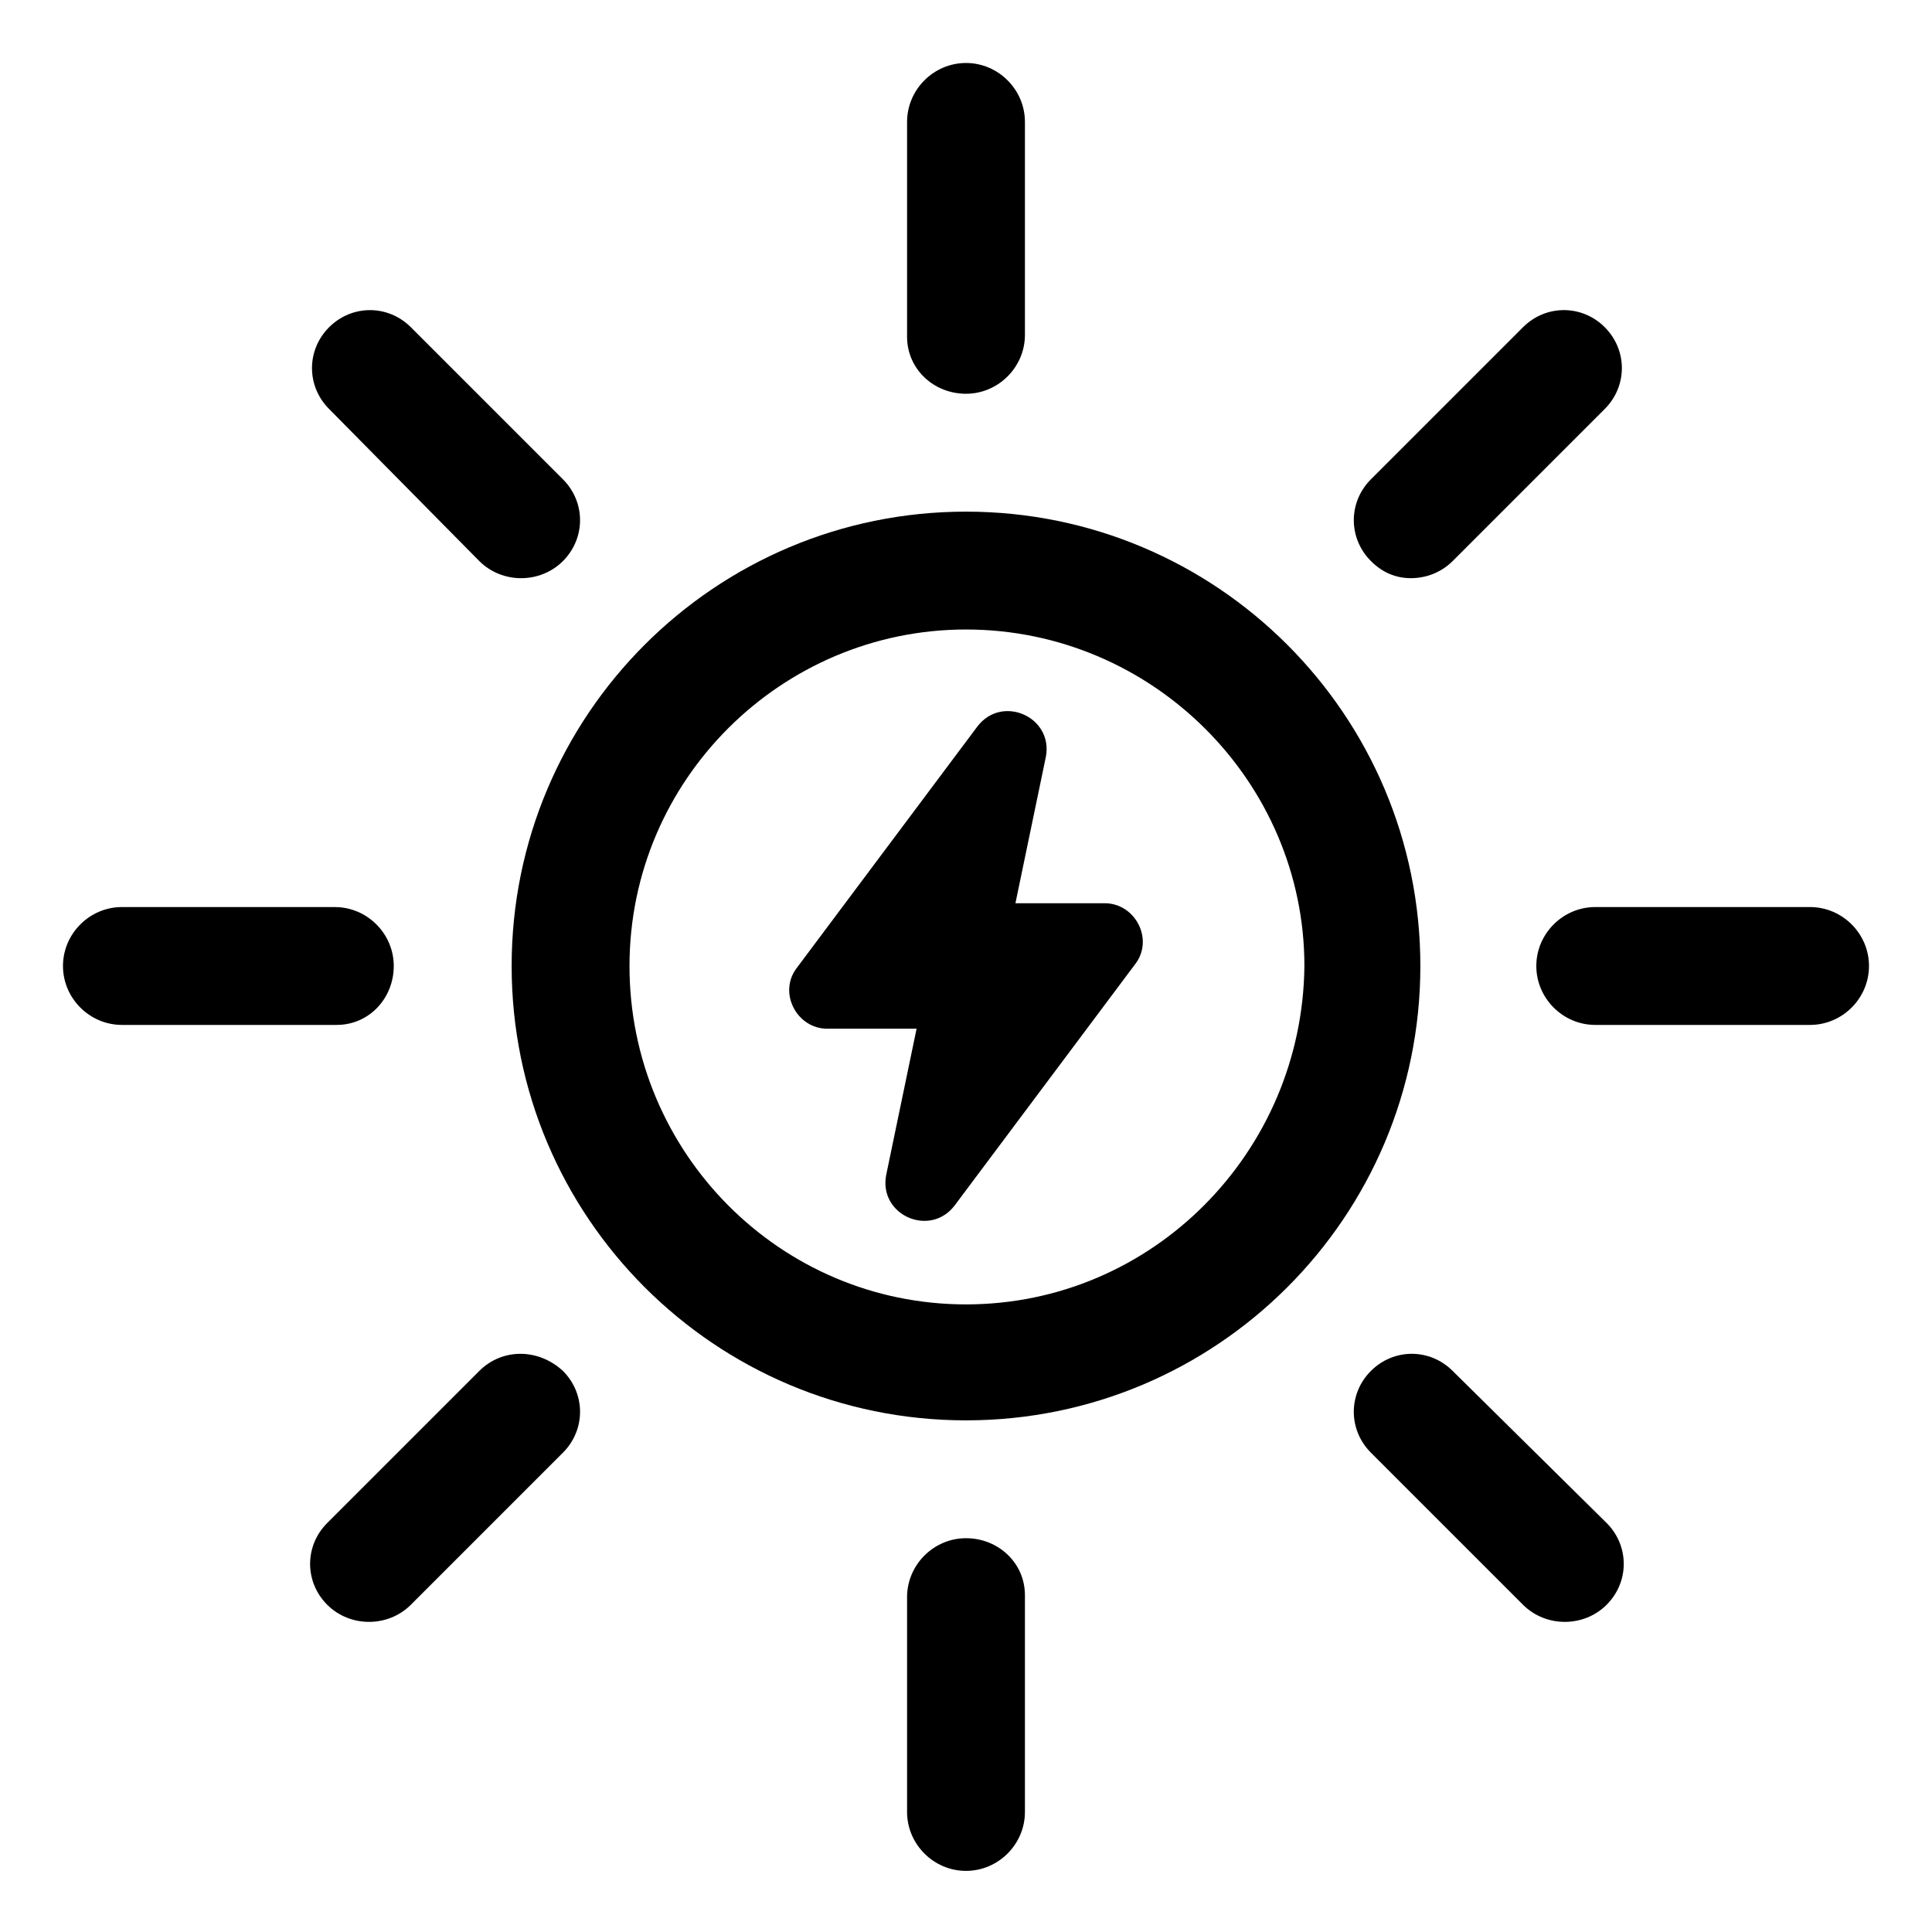 <?xml version="1.0" encoding="UTF-8"?>
<!-- Uploaded to: SVG Repo, www.svgrepo.com, Generator: SVG Repo Mixer Tools -->
<svg fill="#000000" width="800px" height="800px" version="1.1" viewBox="144 144 512 512" xmlns="http://www.w3.org/2000/svg">
 <g>
  <path d="m400 279.59c-66.504 0-120.41 53.906-120.41 120.41s53.906 120.41 120.41 120.41 120.41-53.906 120.41-120.41-53.91-120.41-120.41-120.41zm0 210.09c-49.375 0-89.176-40.305-89.176-89.68s40.305-89.176 89.176-89.176c49.375 0 89.68 40.305 89.68 89.176-0.508 49.375-40.309 89.68-89.68 89.68z"/>
  <path d="m400 248.35c8.566 0 15.617-7.055 15.617-15.617v-56.426c0-8.566-7.055-15.617-15.617-15.617-8.566 0-15.617 7.055-15.617 15.617v56.93c-0.004 8.562 7.051 15.113 15.617 15.113z"/>
  <path d="m271.02 292.69c3.023 3.023 7.055 4.535 11.082 4.535 4.031 0 8.062-1.512 11.082-4.535 6.047-6.047 6.047-15.617 0-21.664l-40.305-40.305c-6.047-6.047-15.617-6.047-21.664 0s-6.047 15.617 0 21.664z"/>
  <path d="m248.35 400c0-8.566-7.055-15.617-15.617-15.617l-56.426-0.004c-8.566 0-15.617 7.055-15.617 15.617 0 8.566 7.055 15.617 15.617 15.617h56.93c8.562 0.004 15.113-7.051 15.113-15.613z"/>
  <path d="m271.02 507.31-40.305 40.305c-6.047 6.047-6.047 15.617 0 21.664 3.023 3.023 7.055 4.535 11.082 4.535 4.031 0 8.062-1.512 11.082-4.535l40.305-40.305c6.047-6.047 6.047-15.617 0-21.664-6.547-6.043-16.117-6.043-22.164 0z"/>
  <path d="m400 551.64c-8.566 0-15.617 7.055-15.617 15.617v56.93c0 8.566 7.055 15.617 15.617 15.617 8.566 0 15.617-7.055 15.617-15.617v-57.434c0-8.562-7.055-15.113-15.617-15.113z"/>
  <path d="m528.97 507.31c-6.047-6.047-15.617-6.047-21.664 0s-6.047 15.617 0 21.664l40.305 40.305c3.023 3.023 7.055 4.535 11.082 4.535 4.031 0 8.062-1.512 11.082-4.535 6.047-6.047 6.047-15.617 0-21.664z"/>
  <path d="m623.69 384.38h-56.934c-8.566 0-15.617 7.055-15.617 15.617 0 8.566 7.055 15.617 15.617 15.617h56.93c8.566 0 15.617-7.055 15.617-15.617 0.004-8.562-7.051-15.617-15.613-15.617z"/>
  <path d="m517.89 297.22c4.031 0 8.062-1.512 11.082-4.535l40.305-40.305c6.047-6.047 6.047-15.617 0-21.664s-15.617-6.047-21.664 0l-40.305 40.305c-6.047 6.047-6.047 15.617 0 21.664 3.023 3.023 6.551 4.535 10.582 4.535z"/>
  <path d="m436.78 383.37h-23.68l8.062-38.793c2.016-10.578-11.586-16.625-18.137-8.062l-47.863 63.984c-5.039 6.551 0 16.121 8.062 16.121h23.68l-8.062 38.797c-2.016 10.578 11.586 16.625 18.137 8.062l47.863-63.984c5.035-6.551-0.004-16.125-8.062-16.125z"/>
 </g>
</svg>